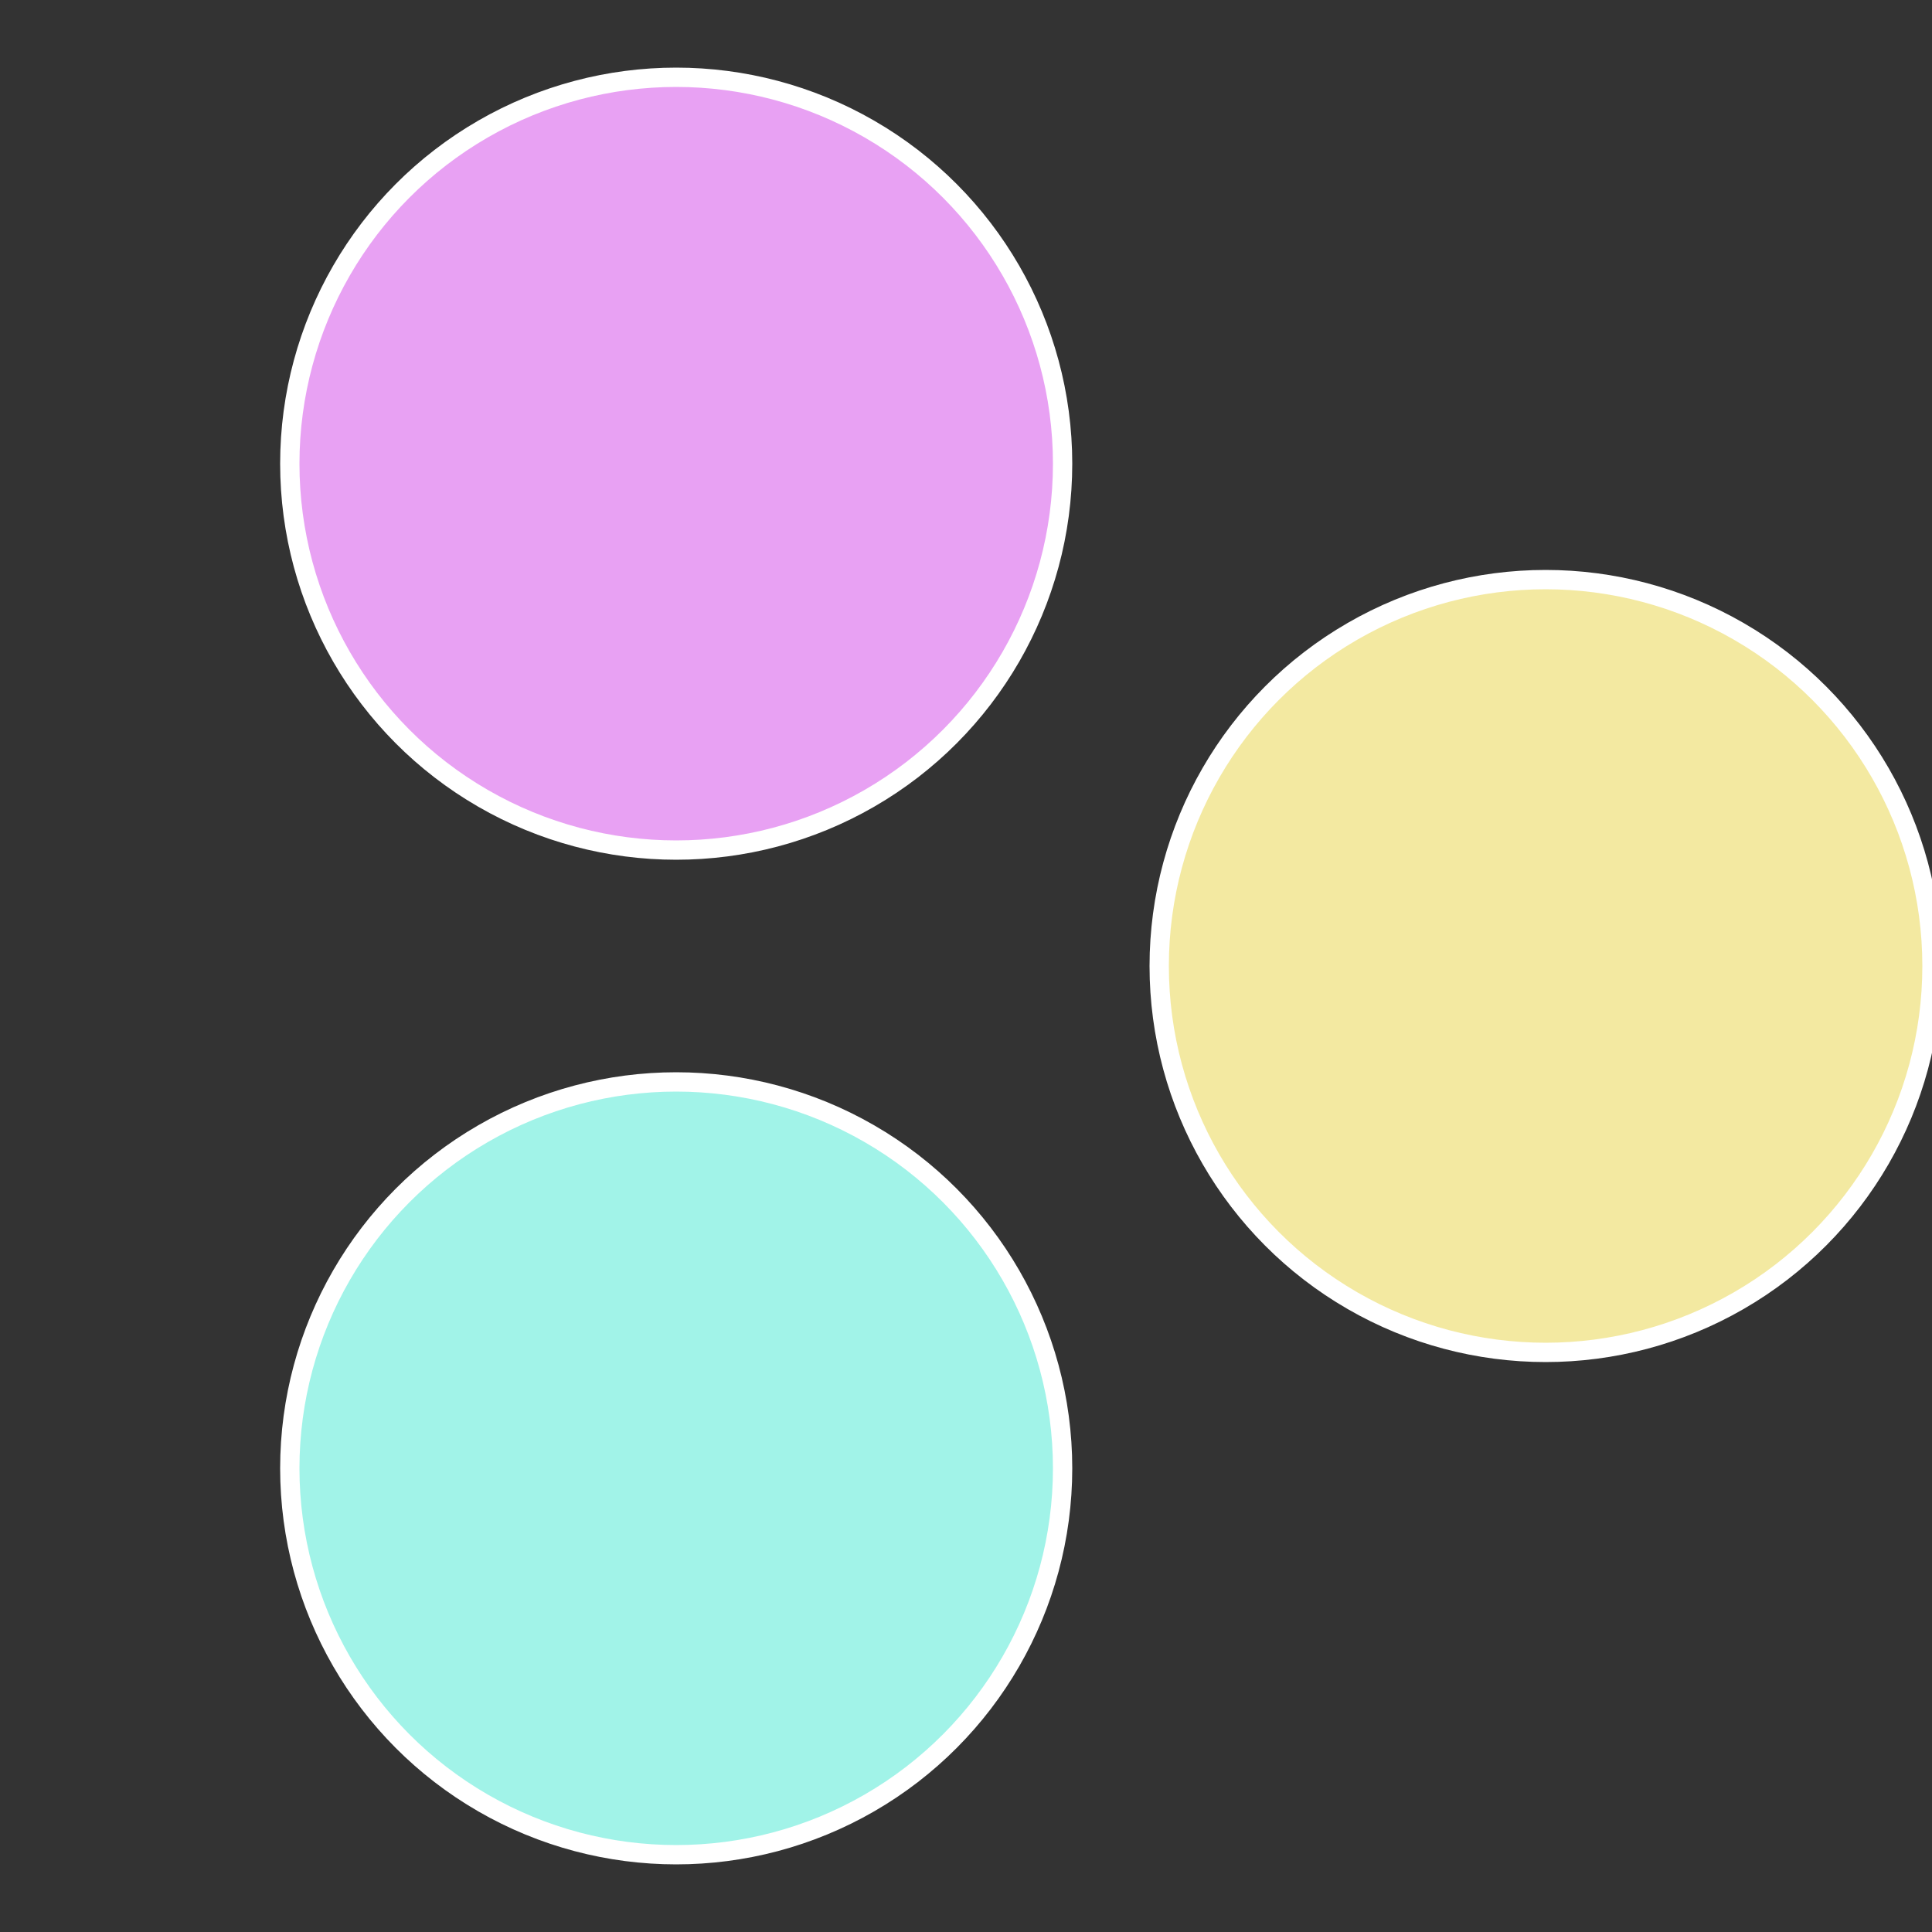 <?xml version="1.0" standalone="no"?>
<svg width="500" height="500" viewBox="-1 -1 2 2" xmlns="http://www.w3.org/2000/svg">
 
                <rect x="-1" y="-1" width="2" height="2" fill="#333333" stroke="none"/>
 
                <circle cx="0.6" cy="0" r="0.4" fill="#f3e9a1" stroke="#fff" stroke-width="1%" />
             
                <circle cx="-0.3" cy="0.52" r="0.4" fill="#a1f3e8" stroke="#fff" stroke-width="1%" />
             
                <circle cx="-0.3" cy="-0.52" r="0.4" fill="#e8a1f3" stroke="#fff" stroke-width="1%" />
            </svg>
